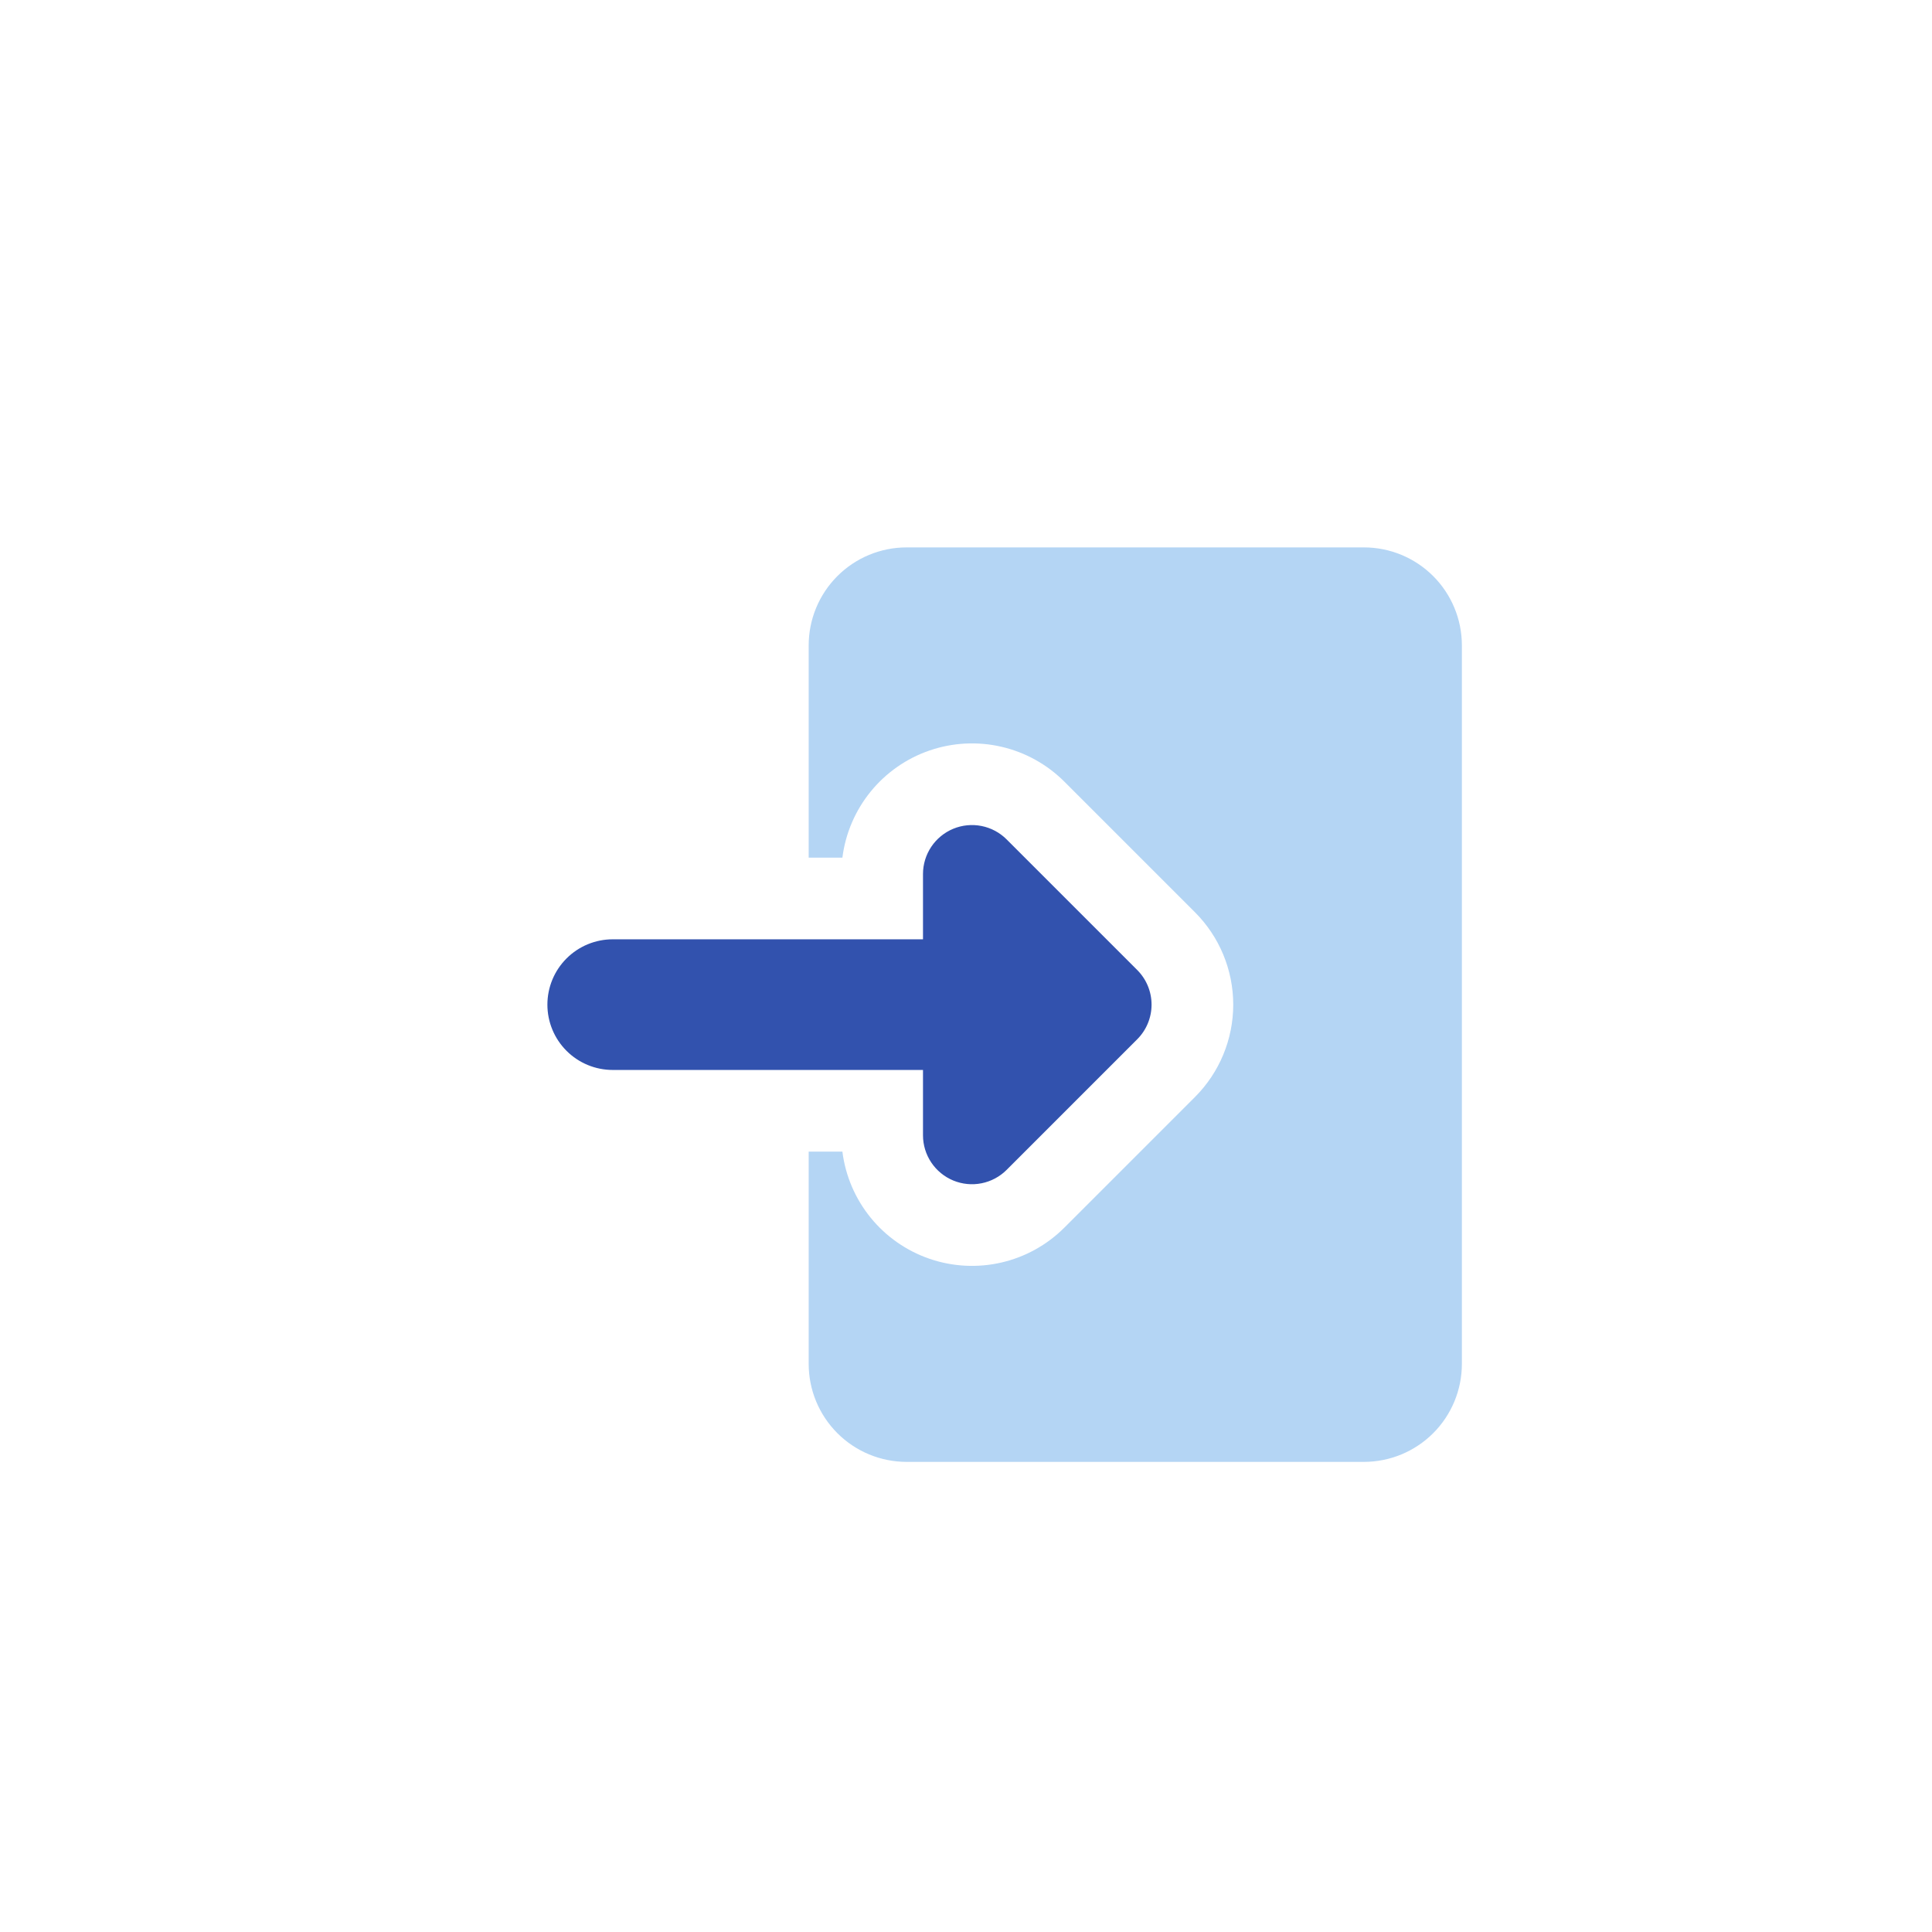 <svg width="150" height="150" viewBox="0 0 150 150" fill="none" xmlns="http://www.w3.org/2000/svg">
<g clip-path="url(#clip0_395_660)">
<g filter="url(#filter0_d_395_660)">
<path fill-rule="evenodd" clip-rule="evenodd" d="M102.893 39.5C104.91 39.5 106.845 40.301 108.272 41.728C109.699 43.155 110.5 45.09 110.5 47.107V102.893C110.5 104.91 109.699 106.845 108.272 108.272C106.845 109.699 104.91 110.5 102.893 110.5H67.393C65.375 110.5 63.44 109.699 62.014 108.272C60.587 106.845 59.786 104.91 59.786 102.893V86.411H62.403C62.64 88.293 63.401 90.071 64.599 91.543C65.797 93.014 67.383 94.12 69.178 94.735C70.974 95.35 72.905 95.449 74.753 95.021C76.602 94.593 78.293 93.655 79.635 92.314L89.778 82.171C91.68 80.269 92.748 77.689 92.748 75C92.748 72.311 91.68 69.731 89.778 67.829L79.635 57.686C78.293 56.345 76.602 55.407 74.753 54.979C72.905 54.551 70.974 54.65 69.178 55.265C67.383 55.88 65.797 56.986 64.599 58.457C63.401 59.929 62.64 61.707 62.403 63.589H59.786V47.107C59.786 45.09 60.587 43.155 62.014 41.728C63.44 40.301 65.375 39.5 67.393 39.5H102.893Z" fill="#B4D5F4"/>
<path fill-rule="evenodd" clip-rule="evenodd" d="M68.661 64.857C68.661 64.105 68.885 63.371 69.303 62.746C69.721 62.121 70.314 61.634 71.009 61.346C71.704 61.059 72.468 60.983 73.205 61.13C73.943 61.276 74.62 61.638 75.152 62.169L85.295 72.312C86.007 73.025 86.407 73.992 86.407 75C86.407 76.008 86.007 76.975 85.295 77.688L75.152 87.831C74.62 88.362 73.943 88.724 73.205 88.87C72.468 89.017 71.704 88.941 71.009 88.654C70.314 88.366 69.721 87.879 69.303 87.254C68.885 86.629 68.661 85.895 68.661 85.143V80.071H44.571C43.226 80.071 41.936 79.537 40.985 78.586C40.034 77.635 39.5 76.345 39.5 75C39.5 73.655 40.034 72.365 40.985 71.414C41.936 70.463 43.226 69.928 44.571 69.928H68.661V64.857Z" fill="#3252AE"/>
</g>
</g>
<defs>
<filter id="filter0_d_395_660" x="-29.3" y="-29.3" width="214.6" height="214.6" filterUnits="userSpaceOnUse" color-interpolation-filters="sRGB">
<feFlood flood-opacity="0" result="BackgroundImageFix"/>
<feColorMatrix in="SourceAlpha" type="matrix" values="0 0 0 0 0 0 0 0 0 0 0 0 0 0 0 0 0 0 127 0" result="hardAlpha"/>
<feOffset dx="3" dy="3"/>
<feGaussianBlur stdDeviation="35.9"/>
<feComposite in2="hardAlpha" operator="out"/>
<feColorMatrix type="matrix" values="0 0 0 0 0.194 0 0 0 0 0.342 0 0 0 0 0.755 0 0 0 0.2 0"/>
<feBlend mode="normal" in2="BackgroundImageFix" result="effect1_dropShadow_395_660"/>
<feBlend mode="normal" in="SourceGraphic" in2="effect1_dropShadow_395_660" result="shape"/>
</filter>
<clipPath id="clip0_395_660">
<rect width="150" height="150" fill="white" transform="matrix(-1 0 0 1 150 0)"/>
</clipPath>
</defs>
</svg>

